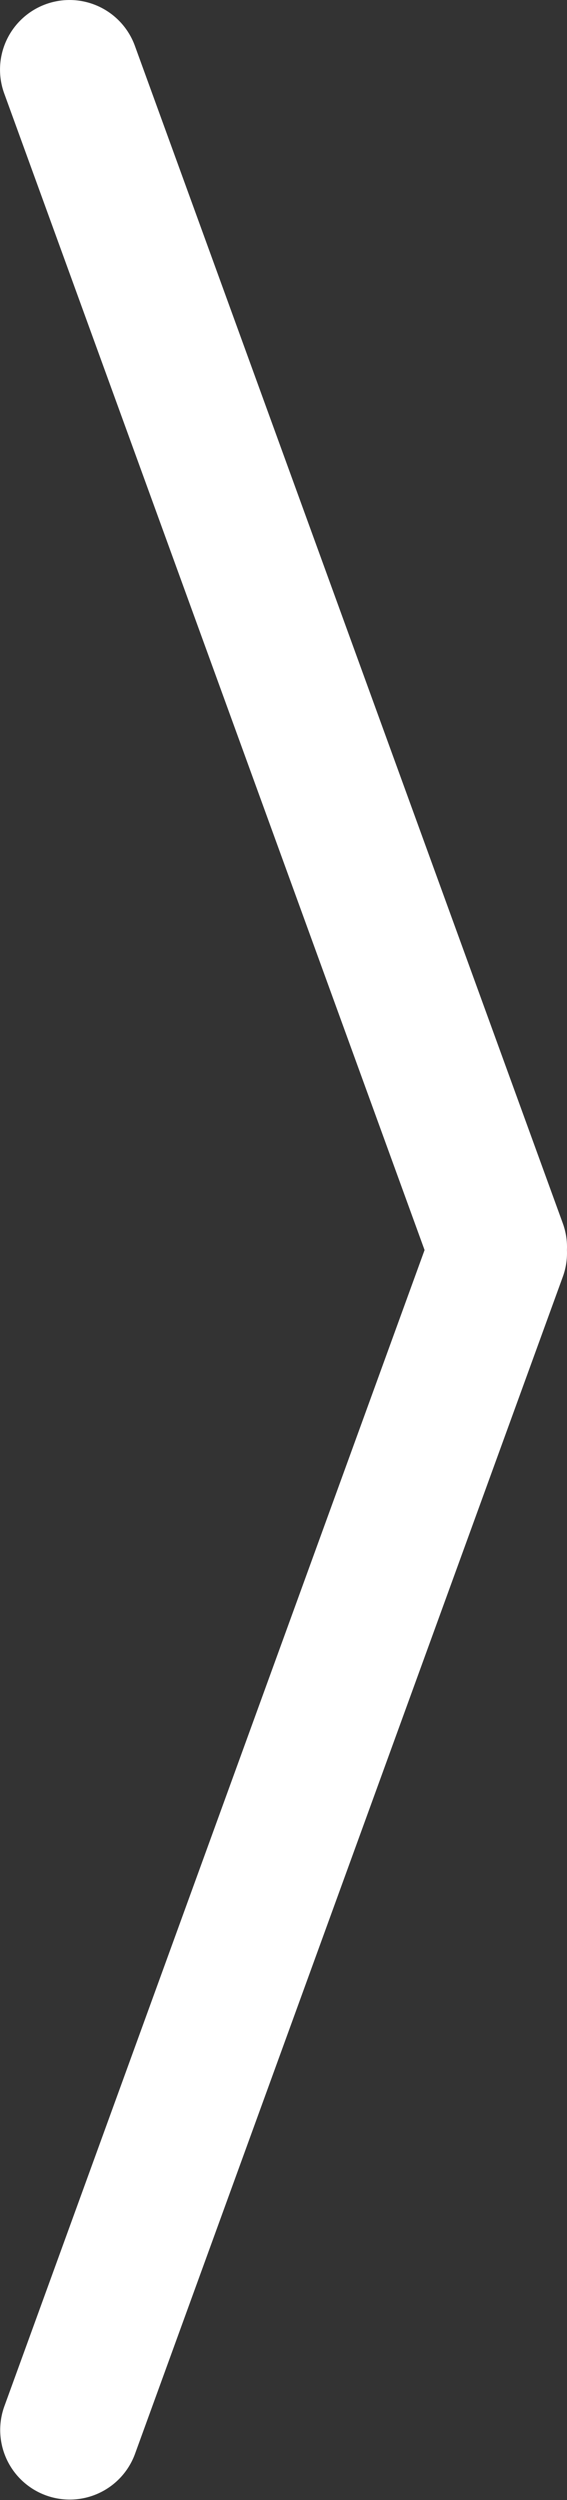 <svg xmlns="http://www.w3.org/2000/svg" width="24.471" height="107.745" viewBox="0 0 24.471 107.745">
  <rect x="0" y="0" width="24.471" height="107.745" fill="#333333" stroke="none"/>
  <path id="Union_24" data-name="Union 24" d="M53.873,24.468a2.99,2.99,0,0,1-1.154-.179L1.975,5.82A3,3,0,0,1,4.027.182L53.873,18.324,103.719.182a3,3,0,0,1,2.052,5.639L55.027,24.289A2.994,2.994,0,0,1,54,24.471Z" transform="translate(0 107.746) rotate(-90)" fill="#fff"/>
</svg>
